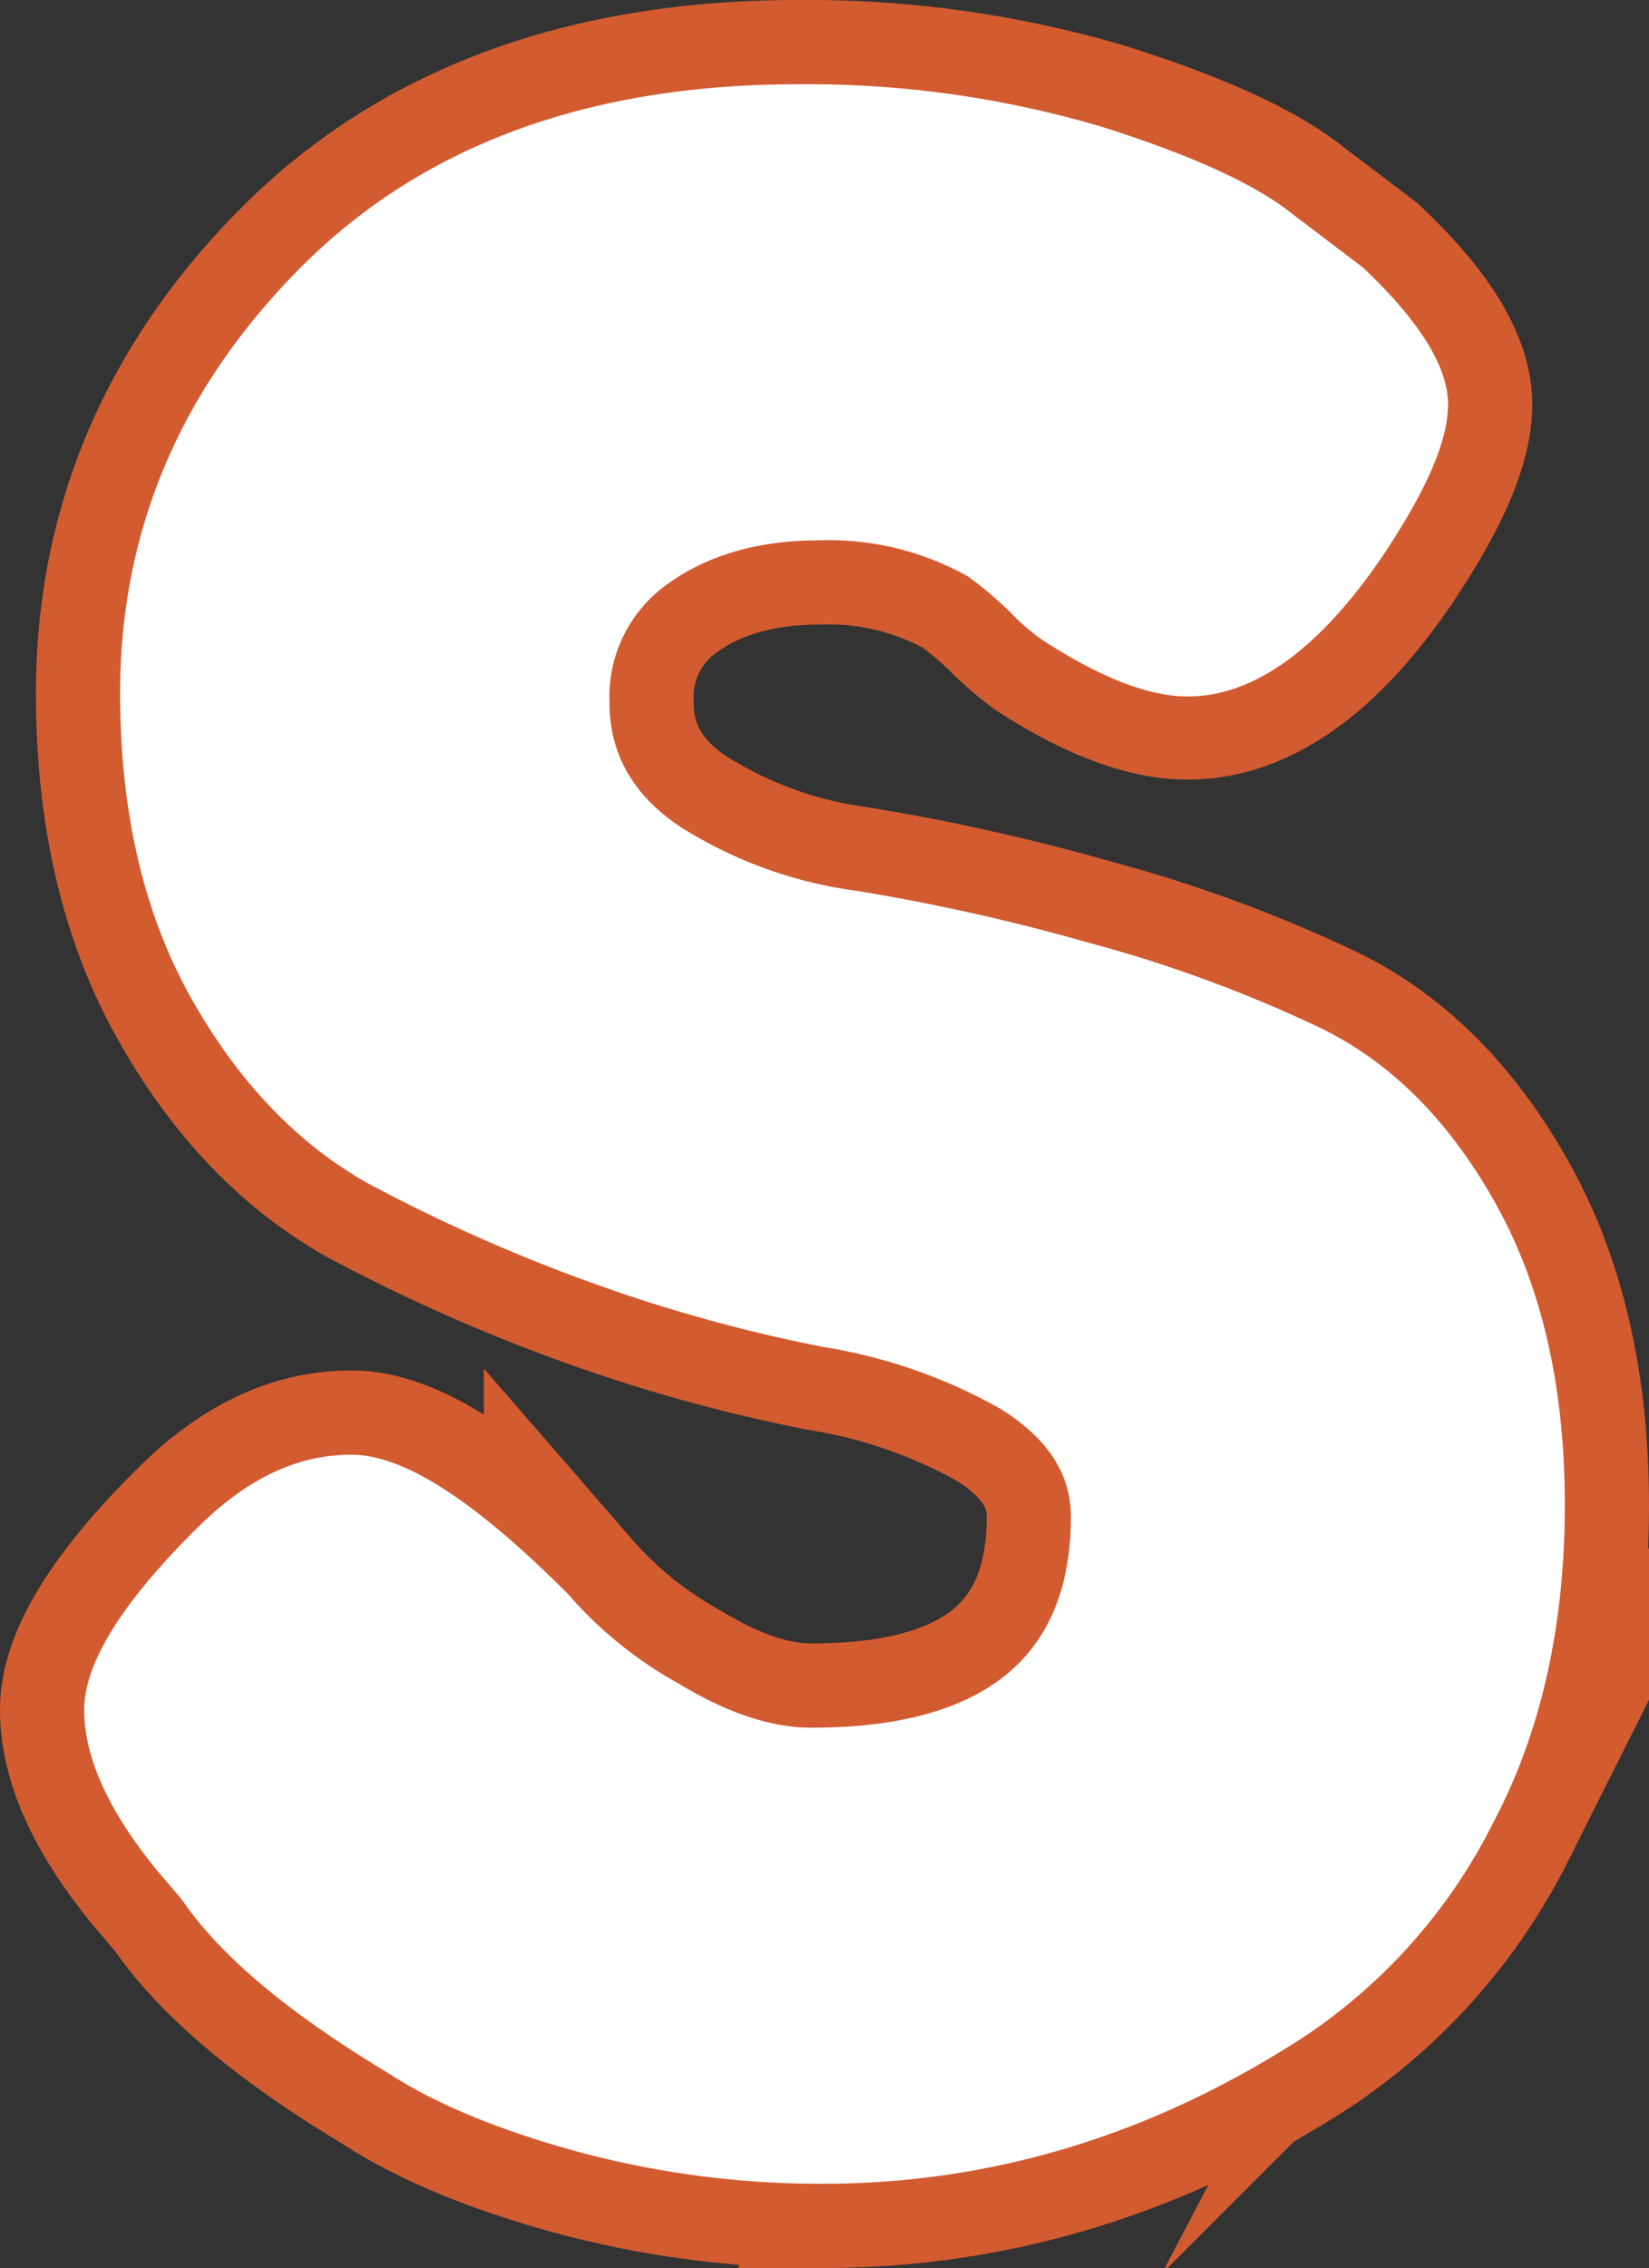<svg xmlns="http://www.w3.org/2000/svg" viewBox="0 0 146.9 201.9"><rect x="0" y="0" width="146.9" height="201.9" fill="#333333" stroke="none"/><defs><style>.cls-1{fill:#d35b30;stroke:#d35b30;stroke-miterlimit:10;stroke-width:15px;}.cls-2{fill:#fff;}</style></defs><g id="Layer_2" data-name="Layer 2"><g id="Layer_1-2" data-name="Layer 1"><path class="cls-1" d="M13.9,166.4c-4.3-5.3-6.4-10-6.4-14.2s3.5-9.8,10.6-16.7c4.2-4,8.5-6,13.2-6s11,4.1,19.3,12.4a36.3,36.3,0,0,0,9.9,8c4.3,2.6,8.2,3.9,11.8,3.9,15.4,0,23.1-6.3,23.1-18.8q0-5.7-6.3-9.6a47.3,47.3,0,0,0-15.8-5.5A139.7,139.7,0,0,1,53,114.3a150.1,150.1,0,0,1-20.3-9c-6.2-3.5-11.5-9-15.7-16.5s-6.3-16.5-6.3-27.1c0-14.5,5.4-27.2,16.2-38S52.5,7.5,71.1,7.5a92.4,92.4,0,0,1,27.1,3.8c8.2,2.6,13.8,5.2,17,7.8l6.2,4.7c5.1,4.8,7.6,8.9,7.6,12.2s-2,7.8-5.9,13.6c-5.6,8.2-11.4,12.3-17.3,12.3-3.5,0-7.8-1.6-12.9-4.9A26.9,26.9,0,0,1,90,54.5a32.3,32.3,0,0,0-3.8-3.2A25.3,25.3,0,0,0,73,48.1c-5.4,0-9.9,1.3-13.4,3.8a12.3,12.3,0,0,0-5.3,10.7c0,4.5,2.1,8.2,6.3,11a38.9,38.9,0,0,0,15.7,5.7,182.6,182.6,0,0,1,20.6,4.6,120.8,120.8,0,0,1,20.5,7.5c6.3,3,11.5,8.1,15.7,15.5s6.3,16.4,6.3,27.1-2.1,20.1-6.4,28.3a49.5,49.5,0,0,1-16.8,19c-13.4,8.7-27.7,13.1-42.9,13.1a82.9,82.9,0,0,1-22-2.9c-6.9-1.9-12.5-4.2-16.8-7-8.8-5.3-14.9-10.4-18.3-15.4Z"/><path class="cls-2" d="M13.9,166.4c-4.3-5.3-6.4-10-6.4-14.2s3.5-9.8,10.6-16.7c4.2-4,8.5-6,13.2-6s11,4.1,19.3,12.4a36.3,36.3,0,0,0,9.9,8c4.3,2.6,8.2,3.9,11.8,3.9,15.4,0,23.1-6.3,23.1-18.8q0-5.7-6.3-9.6a47.3,47.3,0,0,0-15.8-5.5A139.7,139.7,0,0,1,53,114.3a150.1,150.1,0,0,1-20.3-9c-6.2-3.5-11.5-9-15.7-16.5s-6.3-16.5-6.3-27.1c0-14.5,5.4-27.2,16.2-38S52.5,7.5,71.1,7.5a92.4,92.4,0,0,1,27.1,3.8c8.2,2.6,13.8,5.2,17,7.8l6.2,4.7c5.1,4.8,7.6,8.9,7.6,12.2s-2,7.8-5.9,13.6C117.5,57.8,111.7,62,105.8,62c-3.5,0-7.8-1.7-12.9-5A18.5,18.5,0,0,1,90,54.5a32.3,32.3,0,0,0-3.8-3.2A25.3,25.3,0,0,0,73,48.1c-5.4,0-9.9,1.3-13.4,3.8a12.3,12.3,0,0,0-5.3,10.7c0,4.5,2.1,8.2,6.3,11a38.9,38.9,0,0,0,15.7,5.7,182.6,182.6,0,0,1,20.6,4.6,120.8,120.8,0,0,1,20.5,7.5c6.3,3,11.5,8.1,15.7,15.5s6.3,16.4,6.3,27.1-2.1,20.2-6.4,28.3a49.5,49.5,0,0,1-16.8,19c-13.4,8.7-27.7,13.1-42.9,13.1a82.9,82.9,0,0,1-22-2.9c-6.9-1.9-12.5-4.2-16.8-7-8.8-5.3-14.9-10.4-18.3-15.4Z"/></g></g></svg>